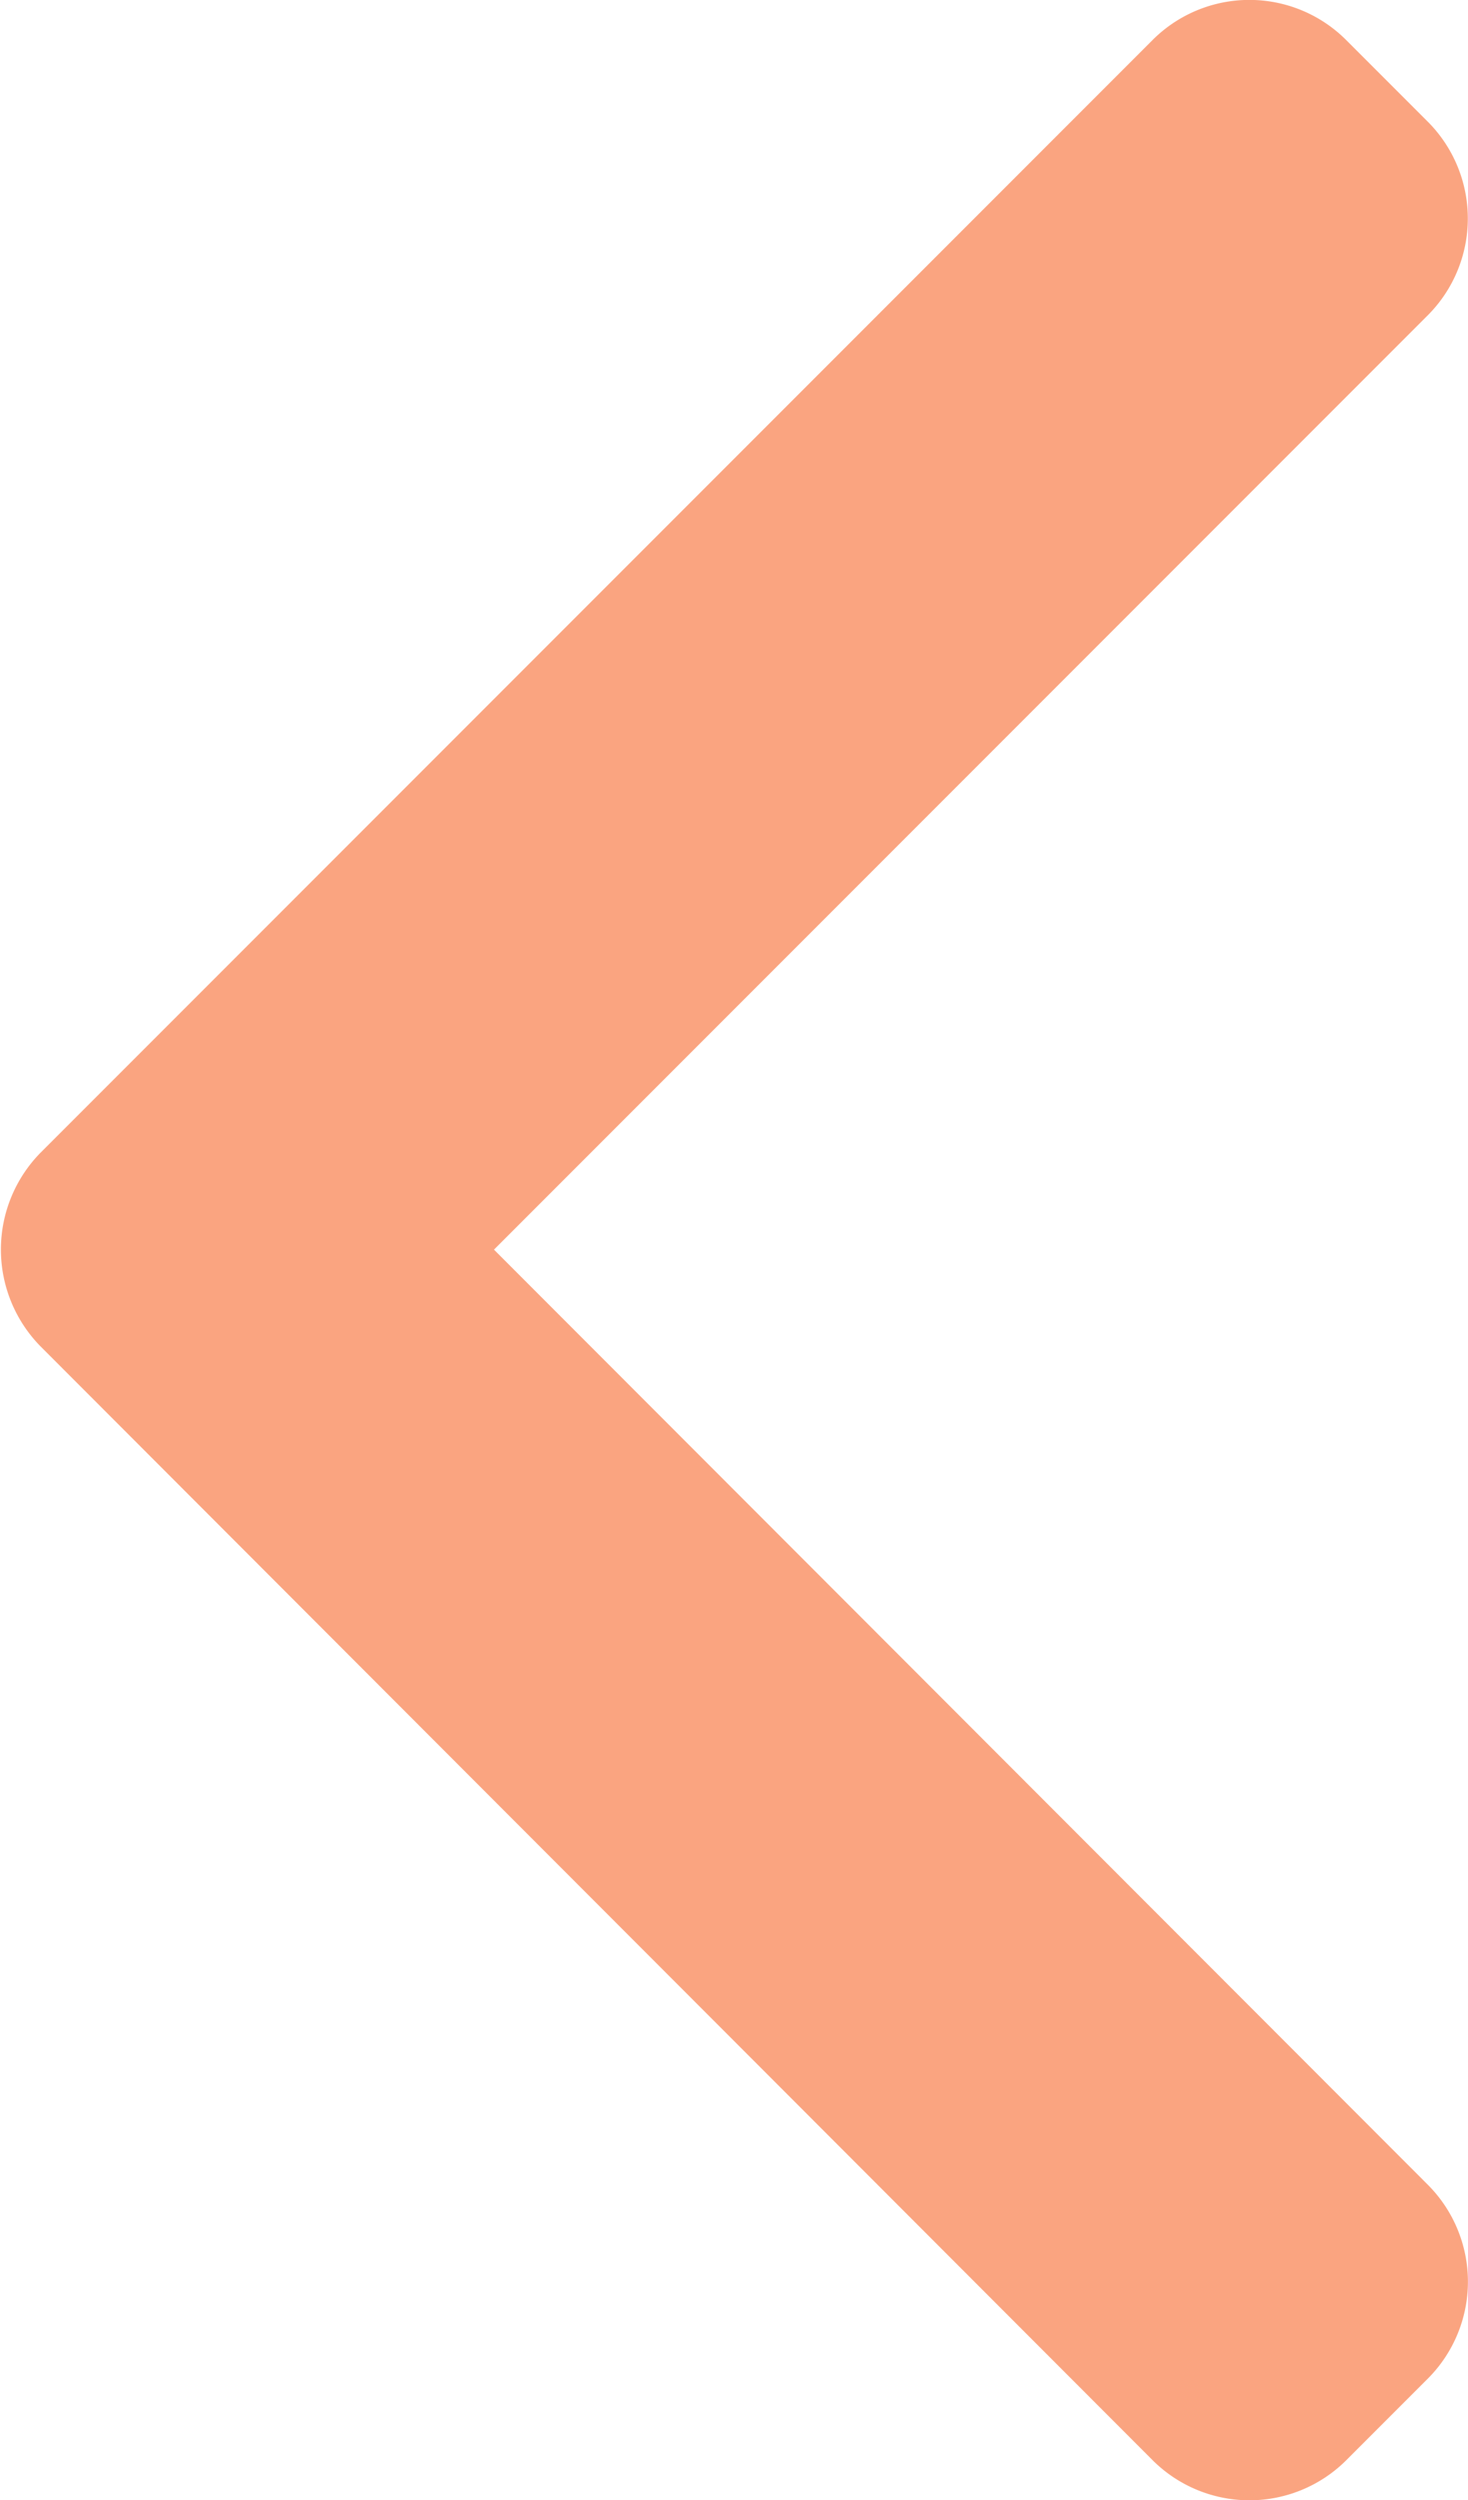 <svg id="right-arrow" xmlns="http://www.w3.org/2000/svg" width="8" height="13.617" viewBox="0 0 8 13.617">
  <g id="Group_8" data-name="Group 8">
    <path id="Path_1" data-name="Path 1" d="M101.7,6.277l6.06-6.06a.746.746,0,0,1,1.053,0l.446.446a.746.746,0,0,1,0,1.054l-5.089,5.089L109.26,11.9a.747.747,0,0,1,0,1.054l-.446.446a.747.747,0,0,1-1.054,0L101.7,7.334a.752.752,0,0,1,0-1.057Z" transform="translate(-101.478 0)" fill="#faa480"/>
  </g>
</svg>
